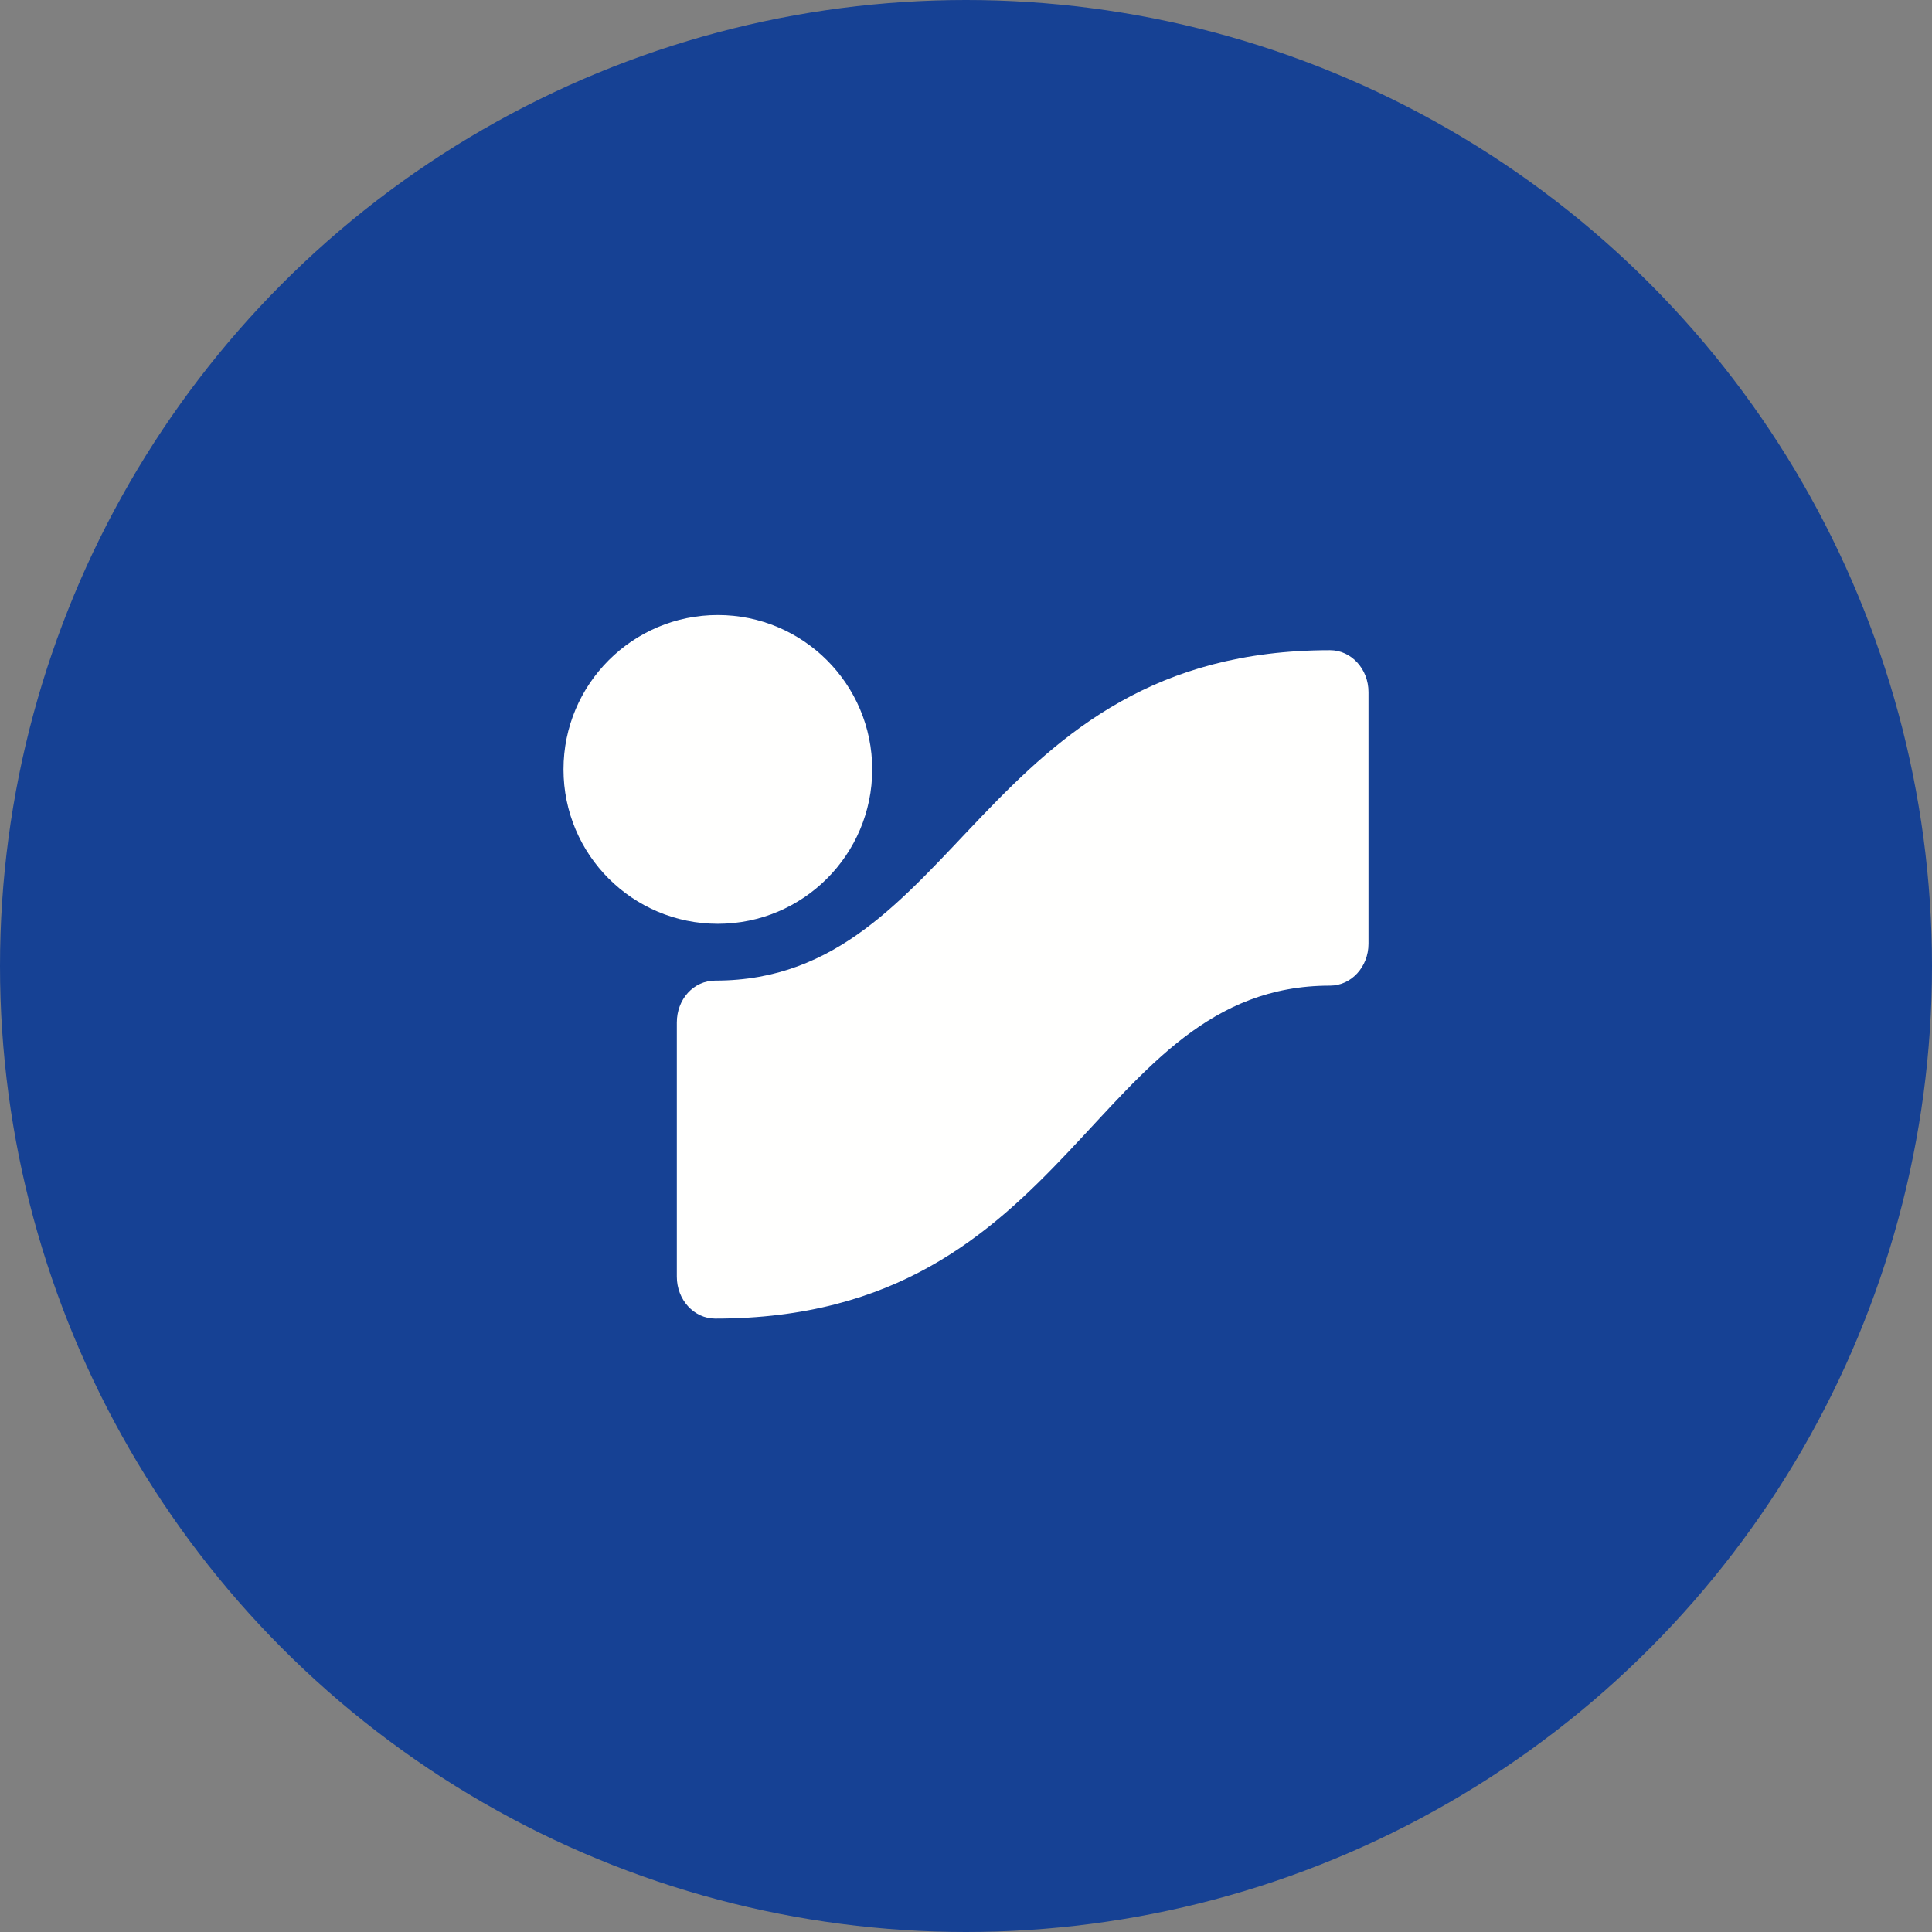 <?xml version="1.0" encoding="UTF-8"?>
<svg width="1200px" height="1200px" viewBox="0 0 1200 1200" version="1.1" xmlns="http://www.w3.org/2000/svg" xmlns:xlink="http://www.w3.org/1999/xlink">
    <rect x="0" y="0" width="1200" height="1200" fill="#808080" stroke="none"/>
    <!-- Generator: Sketch 52.5 (67469) - http://www.bohemiancoding.com/sketch -->
    <title>Group 3</title>
    <desc>Created with Sketch.</desc>
    <g id="Page-1" stroke="none" stroke-width="1" fill="none" fill-rule="evenodd">
        <g id="Group-3">
            <g id="circle-couch-copy-2" fill="#164194">
                <g id="Group-30">
                    <circle id="Oval-4" cx="600" cy="600" r="600"></circle>
                </g>
            </g>
            <g id="Group-33" transform="translate(350, 382)" fill="#FFFFFE">
                <path d="M0,95.897 C0,42.931 42.91,0 95.851,0 C148.791,0 191.748,42.931 191.748,95.897 C191.748,148.864 148.791,191.794 95.851,191.794 C42.91,191.794 0,148.864 0,95.897" id="Fill-27"></path>
                <path d="M94.266,437 C81.089,437 70.388,425.376 70.388,410.998 L70.388,253.07 C70.388,238.692 80.715,227.068 94.266,227.068 C246.037,227.068 258.046,21.85 476.122,21.85 C489.299,21.85 500,33.521 500,47.852 L500,204.193 C500,218.525 489.299,230.195 476.122,230.195 C327.436,230.195 318.184,437 94.266,437" id="Fill-29"></path>
            </g>
        </g>
    </g>
</svg>